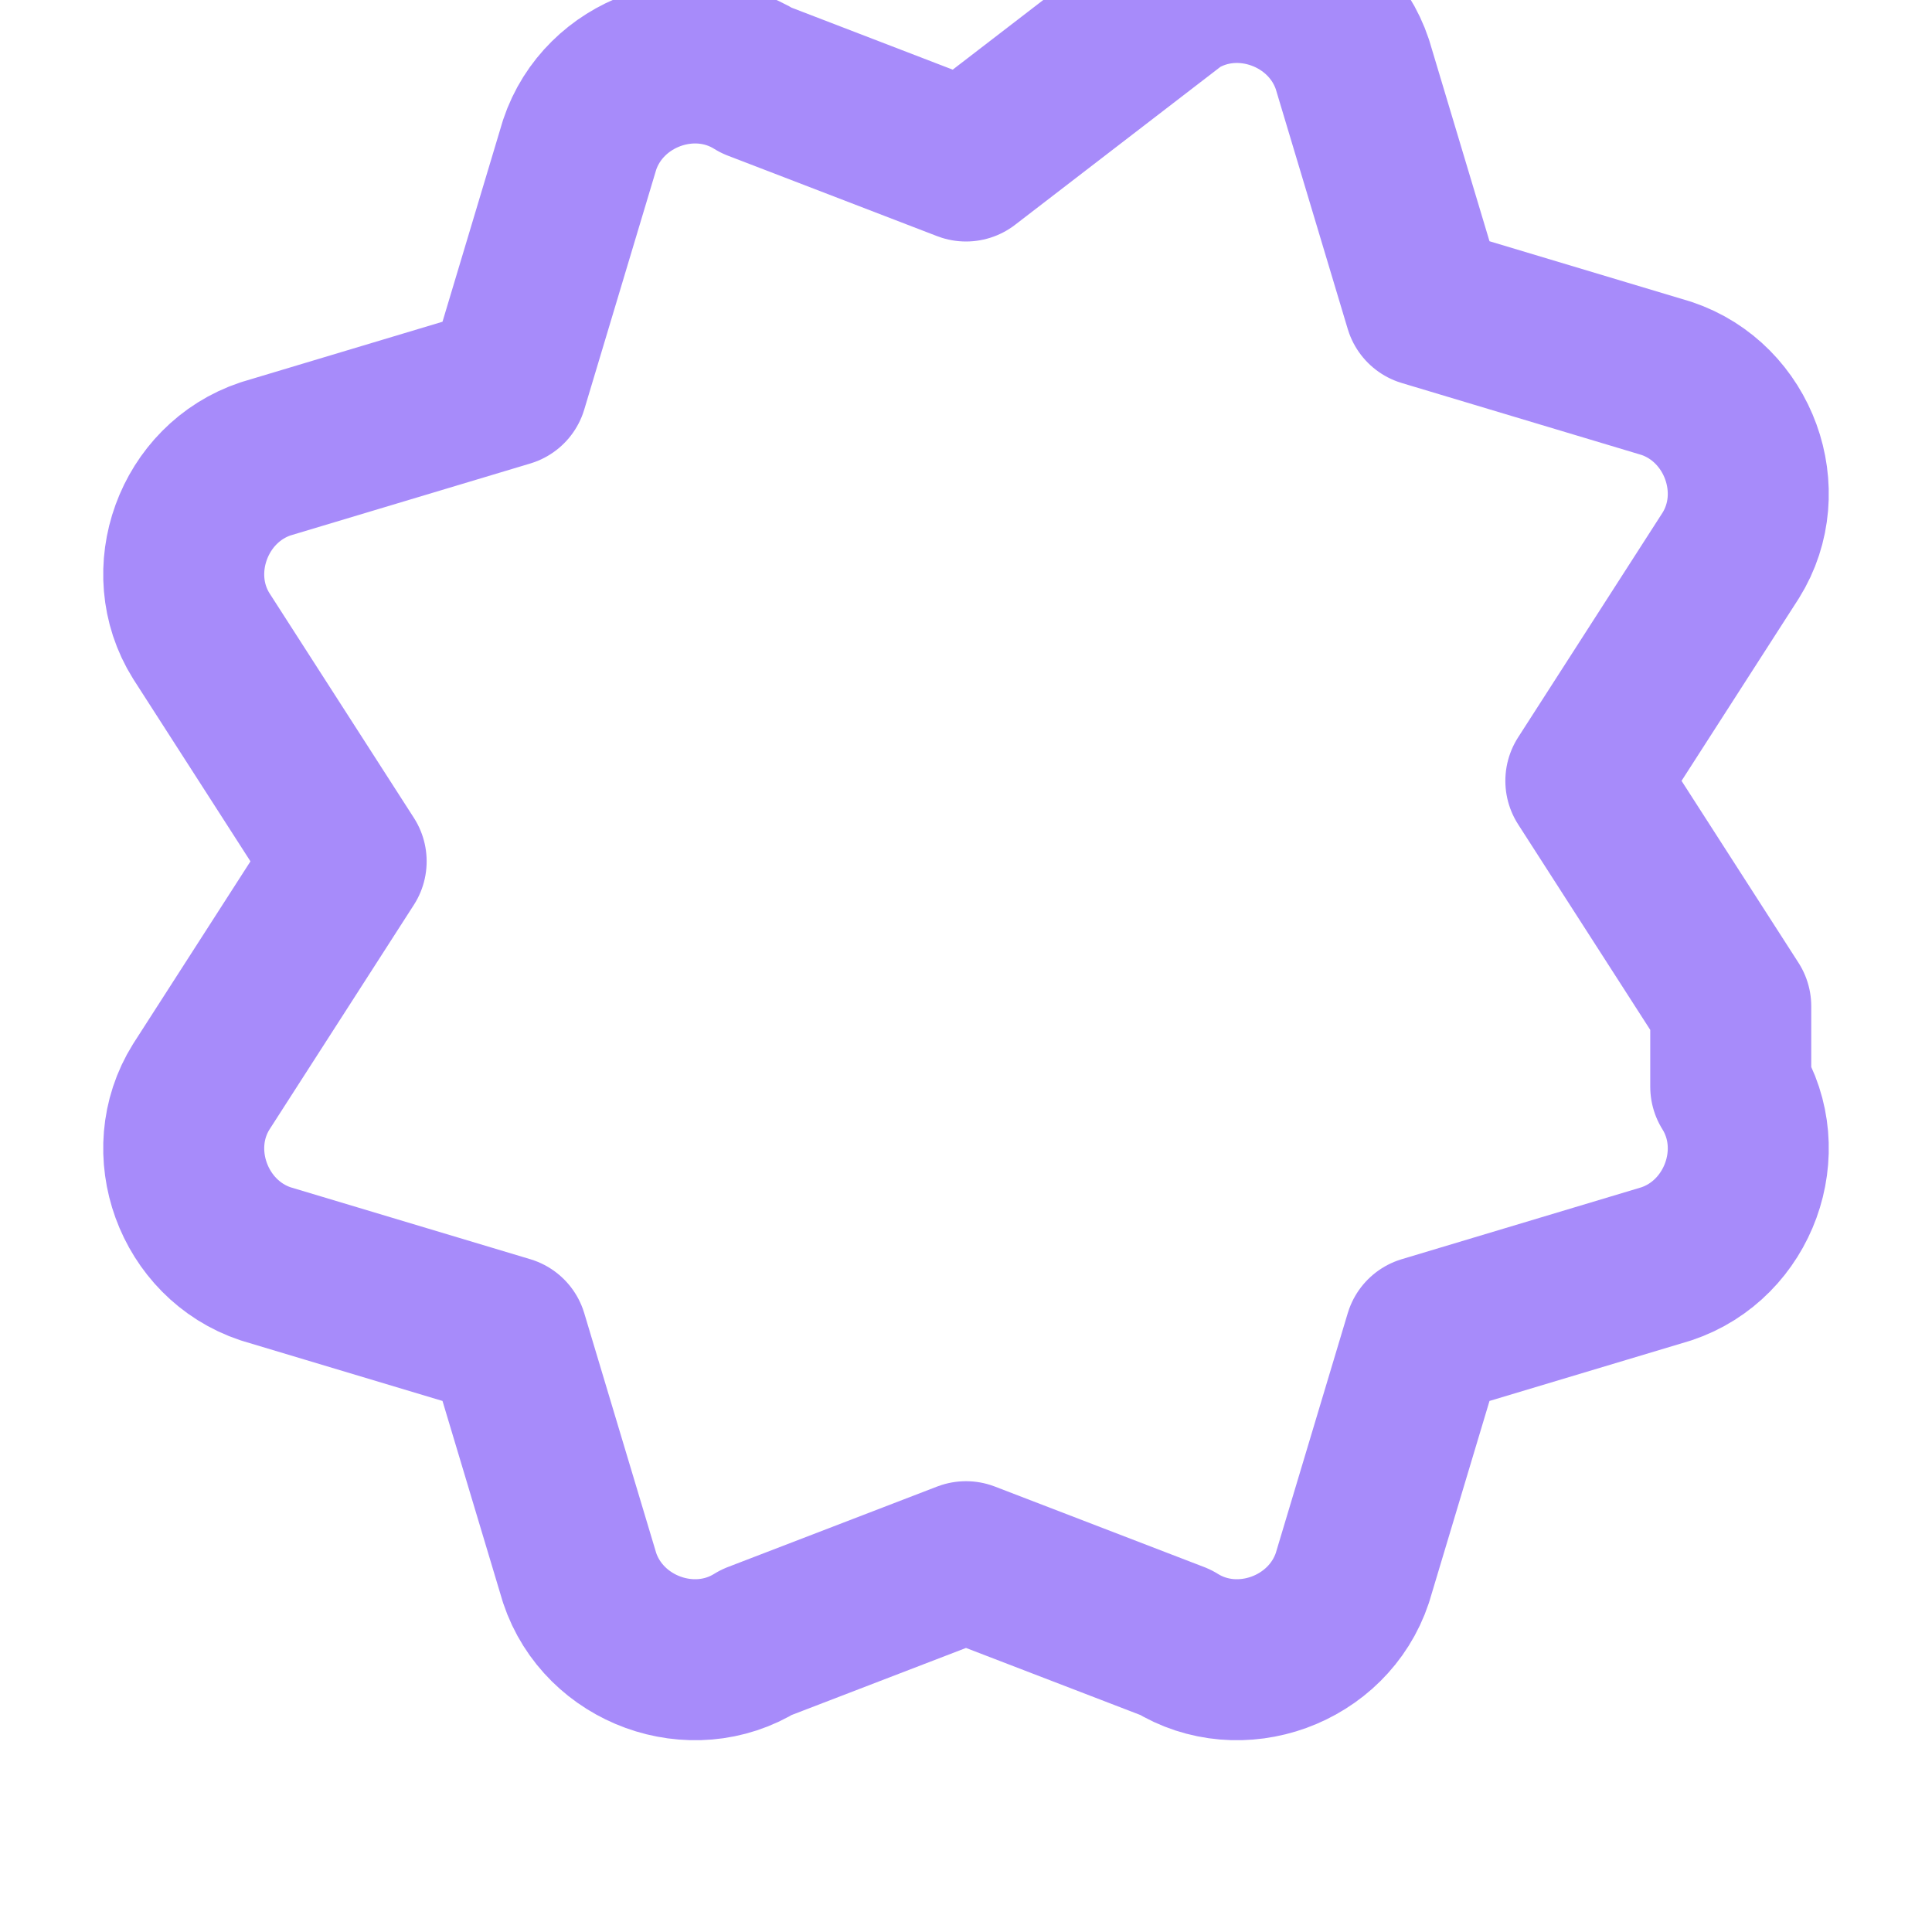 <svg width="24" height="24" viewBox="0 0 24 24" fill="none" xmlns="http://www.w3.org/2000/svg">
  <defs>
    <filter id="glow">
      <feGaussianBlur stdDeviation="2" result="coloredBlur"/>
      <feMerge>
        <feMergeNode in="coloredBlur"/>
        <feMergeNode in="SourceGraphic"/>
      </feMerge>
    </filter>
  </defs>
  <path d="M21.5 12.5l-1.8-2.8 1.8-2.8c.5-.8.1-1.9-.8-2.2l-3-.9-.9-3c-.3-.9-1.4-1.3-2.2-.8L12 2l-2.6-1c-.8-.5-1.9-.1-2.2.8l-.9 3-3 .9c-.9.3-1.3 1.4-.8 2.2l1.8 2.8-1.8 2.8c-.5.8-.1 1.9.8 2.2l3 .9.9 3c.3.9 1.4 1.3 2.2.8l2.6-1 2.6 1c.8.5 1.9.1 2.2-.8l.9-3 3-.9c.9-.3 1.3-1.4.8-2.2z" stroke="#a78bfa" stroke-width="2" stroke-linecap="round" stroke-linejoin="round" fill="none" filter="url(#glow)"/>
</svg>
